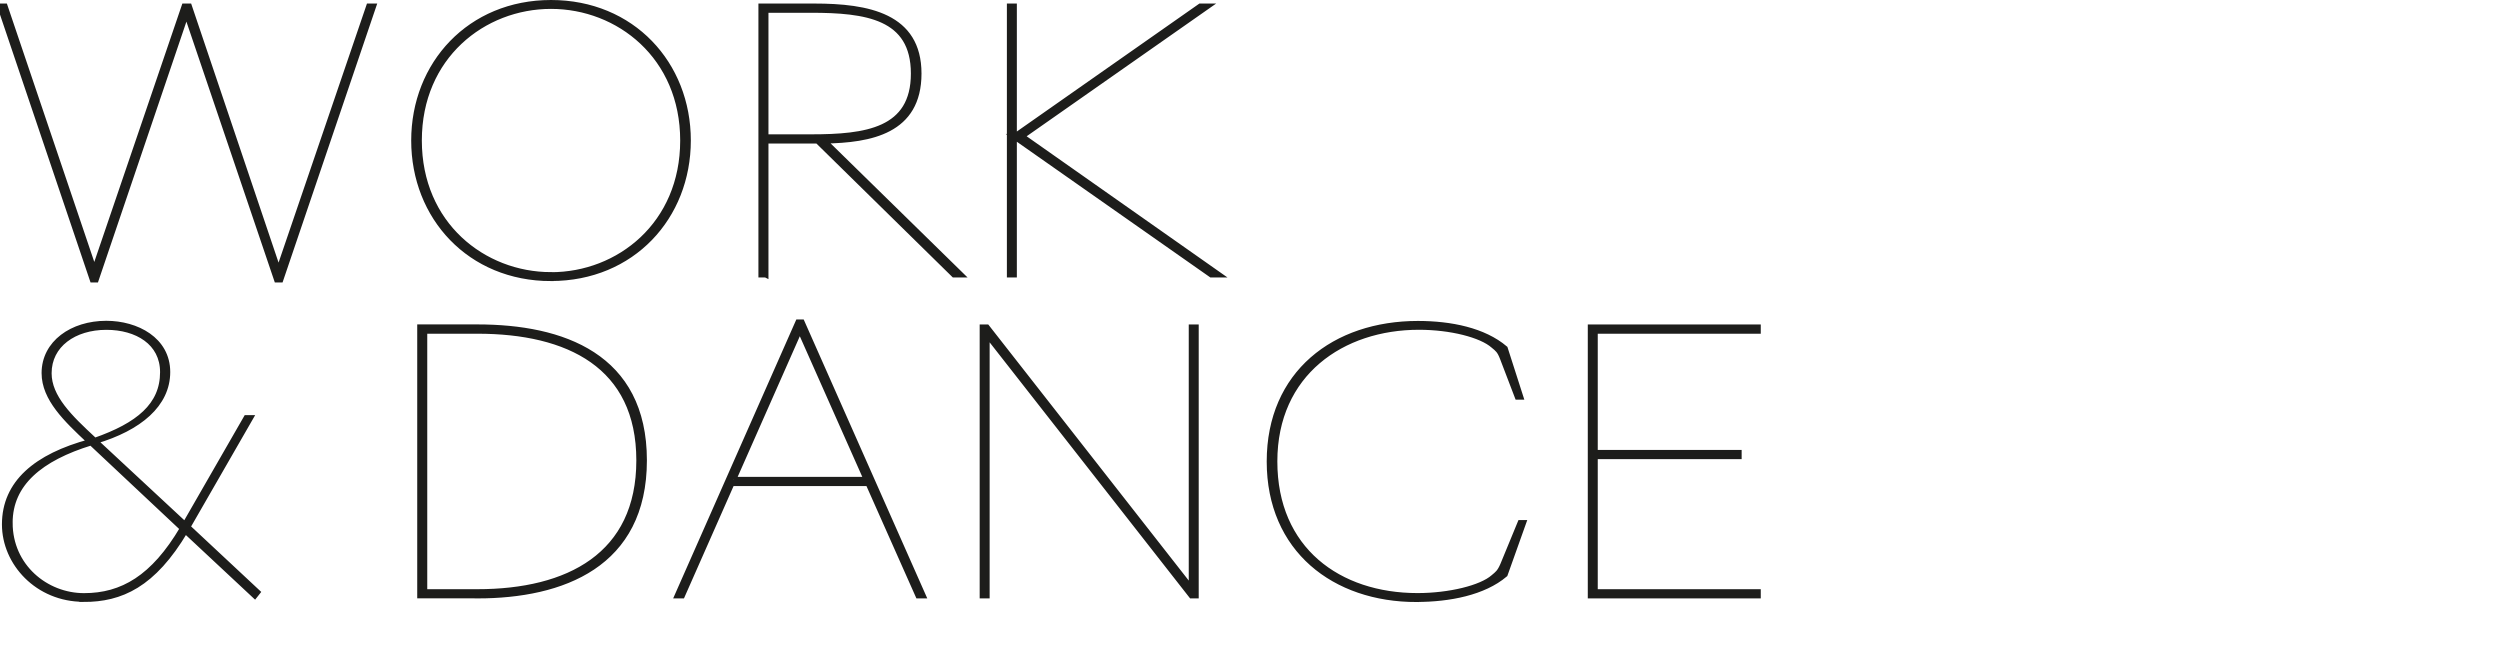 <?xml version="1.0" encoding="UTF-8"?>
<svg id="Ebene_1" data-name="Ebene 1" xmlns="http://www.w3.org/2000/svg" viewBox="0 0 373.9 96.83">
  <defs>
    <style>
      .cls-1 {
        fill: none;
        stroke: #1d1d1b;
        stroke-miterlimit: 6.92;
        stroke-width: .8px;
      }

      .cls-2 {
        fill: #1d1d1b;
      }
    </style>
  </defs>
  <path class="cls-2" d="M237.87,89.1h25.07v-.58h-24.38v-20.25h21.52v-.58h-21.52v-18.18h24.38v-.58h-25.07v40.17h0ZM211.84,89.63c4.93,0,10.07-1.01,13.25-3.71l2.76-7.74h-.48l-2.6,6.31c-.48,1.11-.8,1.32-1.43,1.85-1.8,1.59-6.57,2.76-11.34,2.76-11.77,0-21.36-6.89-21.36-20.09s10.12-20.09,21.57-20.09c4.77,0,9.33,1.17,11.13,2.76.64.53.95.74,1.38,1.86l2.23,5.83h.48l-2.33-7.26c-3.18-2.7-8.11-3.71-13.04-3.71-12.46,0-22.21,7.42-22.21,20.62s9.75,20.62,21.99,20.62M147.61,48.93h-.69v40.17h.69v-39.06l30.58,39.06h.69v-40.17h-.69v39.06s-30.58-39.06-30.58-39.06ZM109.71,71.72l9.91-22.42,9.96,22.42h-19.88,0ZM137.33,89.1h.74l-18.13-40.92h-.58l-18.07,40.92h.74l7.42-16.8h20.4l7.47,16.8h0ZM63.5,88.52v-39.01h7.9c13.57,0,24.17,5.14,24.17,19.35s-10.6,19.66-24.17,19.66c0,0-7.9,0-7.9,0ZM71.39,89.1c12.72,0,24.96-4.61,24.96-20.25s-12.24-19.93-24.96-19.93h-8.59v40.17h8.59ZM1.49,78.19c0-5.88,4.56-9.65,12.14-11.98l13.67,12.83c-4.35,7.37-9.01,10.07-14.73,10.07s-11.08-4.4-11.08-10.92M14,65.73c-3.55-3.29-6.68-6.31-6.68-9.91,0-4.24,3.76-6.89,8.59-6.89,4.56,0,8.43,2.28,8.43,6.73,0,4.98-3.66,7.95-10.18,10.23,0,0-.16-.16-.16-.16ZM12.51,89.63c5.57,0,10.39-2.12,15.21-10.23l10.39,9.7.42-.53-10.44-9.75.05-.11,9.33-16.22h-.64l-9.17,15.95-13.41-12.46c6.62-1.96,10.81-5.51,10.81-10.34s-4.61-7.26-9.17-7.26c-5.09,0-9.27,2.92-9.27,7.42,0,3.82,3.29,6.94,6.68,10.12l.16.16c-8.06,2.17-12.77,6.15-12.77,12.35,0,5.78,4.93,11.18,11.82,11.18"/>
  <path class="cls-1" d="M237.87,89.1h25.07v-.58h-24.38v-20.25h21.52v-.58h-21.52v-18.18h24.38v-.58h-25.07v40.17h0ZM211.84,89.63c4.93,0,10.07-1.01,13.25-3.71l2.76-7.74h-.48l-2.6,6.31c-.48,1.11-.8,1.32-1.43,1.85-1.8,1.59-6.57,2.76-11.34,2.76-11.77,0-21.36-6.89-21.36-20.09s10.12-20.09,21.57-20.09c4.77,0,9.33,1.17,11.13,2.76.64.53.95.74,1.38,1.86l2.23,5.83h.48l-2.33-7.26c-3.18-2.7-8.11-3.71-13.04-3.71-12.46,0-22.21,7.42-22.21,20.62s9.75,20.62,21.99,20.62h0ZM147.61,48.93h-.69v40.17h.69v-39.06l30.58,39.06h.69v-40.17h-.69v39.06s-30.58-39.06-30.58-39.06ZM109.71,71.72l9.91-22.42,9.96,22.42h-19.88,0ZM137.33,89.1h.74l-18.13-40.92h-.58l-18.07,40.92h.74l7.42-16.8h20.4l7.47,16.8h0ZM63.5,88.52v-39.01h7.9c13.57,0,24.17,5.14,24.17,19.35s-10.6,19.66-24.17,19.66c0,0-7.9,0-7.9,0ZM71.39,89.1c12.72,0,24.96-4.61,24.96-20.25s-12.24-19.93-24.96-19.93h-8.59v40.17h8.59ZM1.49,78.19c0-5.88,4.56-9.65,12.14-11.98l13.67,12.83c-4.35,7.37-9.01,10.07-14.73,10.07s-11.08-4.4-11.08-10.92ZM14,65.73c-3.55-3.29-6.68-6.31-6.68-9.91,0-4.24,3.76-6.89,8.59-6.89,4.56,0,8.43,2.28,8.43,6.73,0,4.98-3.66,7.95-10.18,10.23,0,0-.16-.16-.16-.16ZM12.51,89.63c5.57,0,10.39-2.12,15.21-10.23l10.39,9.7.42-.53-10.44-9.75.05-.11,9.33-16.22h-.64l-9.17,15.95-13.41-12.46c6.62-1.96,10.81-5.51,10.81-10.34s-4.61-7.26-9.17-7.26c-5.09,0-9.27,2.92-9.27,7.42,0,3.82,3.29,6.94,6.68,10.12l.16.16c-8.06,2.17-12.77,6.15-12.77,12.35,0,5.78,4.93,11.18,11.82,11.18v.02Z"/>
  <path class="cls-2" d="M151.68,20.43l29.47,20.67h1.17l-29.47-20.72L180.62.93h-1.11l-27.82,19.5h0ZM150.99,41.1h.69V.93h-.69v40.17ZM114.53,20.49V1.51h6.73c8.27,0,15.37.95,15.37,9.49s-7.1,9.49-15.32,9.49h-6.78ZM114.53,41.1v-20.03h7.74l20.4,20.03h1.06l-20.46-20.03c6.94-.11,14.15-1.43,14.15-10.07s-7.58-10.07-15.64-10.07h-7.95v40.17h.7ZM82.41,41.1c-10.12,0-19.72-7.53-19.72-20.09S72.29.93,82.41.93s19.72,7.53,19.72,20.09-9.59,20.09-19.72,20.09M82.41,41.63c12.14,0,20.51-9.17,20.51-20.62S94.55.4,82.41.4s-20.51,9.17-20.51,20.62,8.37,20.62,20.51,20.62M13.83,41.85h.53L27.88,1.99l13.51,39.86h.58L55.86.93h-.69l-13.51,39.59L28.3.93h-.74l-13.46,39.49L.74.93h-.74s13.83,40.92,13.83,40.92Z"/>
  <path class="cls-1" d="M151.68,20.43l29.47,20.67h1.17l-29.47-20.72L180.62.93h-1.11l-27.82,19.5h0ZM150.99,41.1h.69V.93h-.69v40.17ZM114.53,20.49V1.51h6.73c8.27,0,15.37.95,15.37,9.49s-7.1,9.49-15.32,9.49h-6.78ZM114.53,41.1v-20.03h7.74l20.4,20.03h1.06l-20.46-20.03c6.94-.11,14.15-1.43,14.15-10.07s-7.58-10.07-15.64-10.07h-7.95v40.17h.7ZM82.41,41.1c-10.12,0-19.72-7.53-19.72-20.09S72.29.93,82.41.93s19.72,7.53,19.72,20.09-9.59,20.09-19.72,20.09h0ZM82.41,41.63c12.14,0,20.51-9.17,20.51-20.62S94.55.4,82.41.4s-20.51,9.17-20.51,20.62,8.37,20.62,20.51,20.62h0ZM13.83,41.85h.53L27.88,1.99l13.51,39.86h.58L55.86.93h-.69l-13.51,39.59L28.3.93h-.74l-13.46,39.49L.74.93h-.74s13.83,40.92,13.83,40.92Z"/>
</svg>